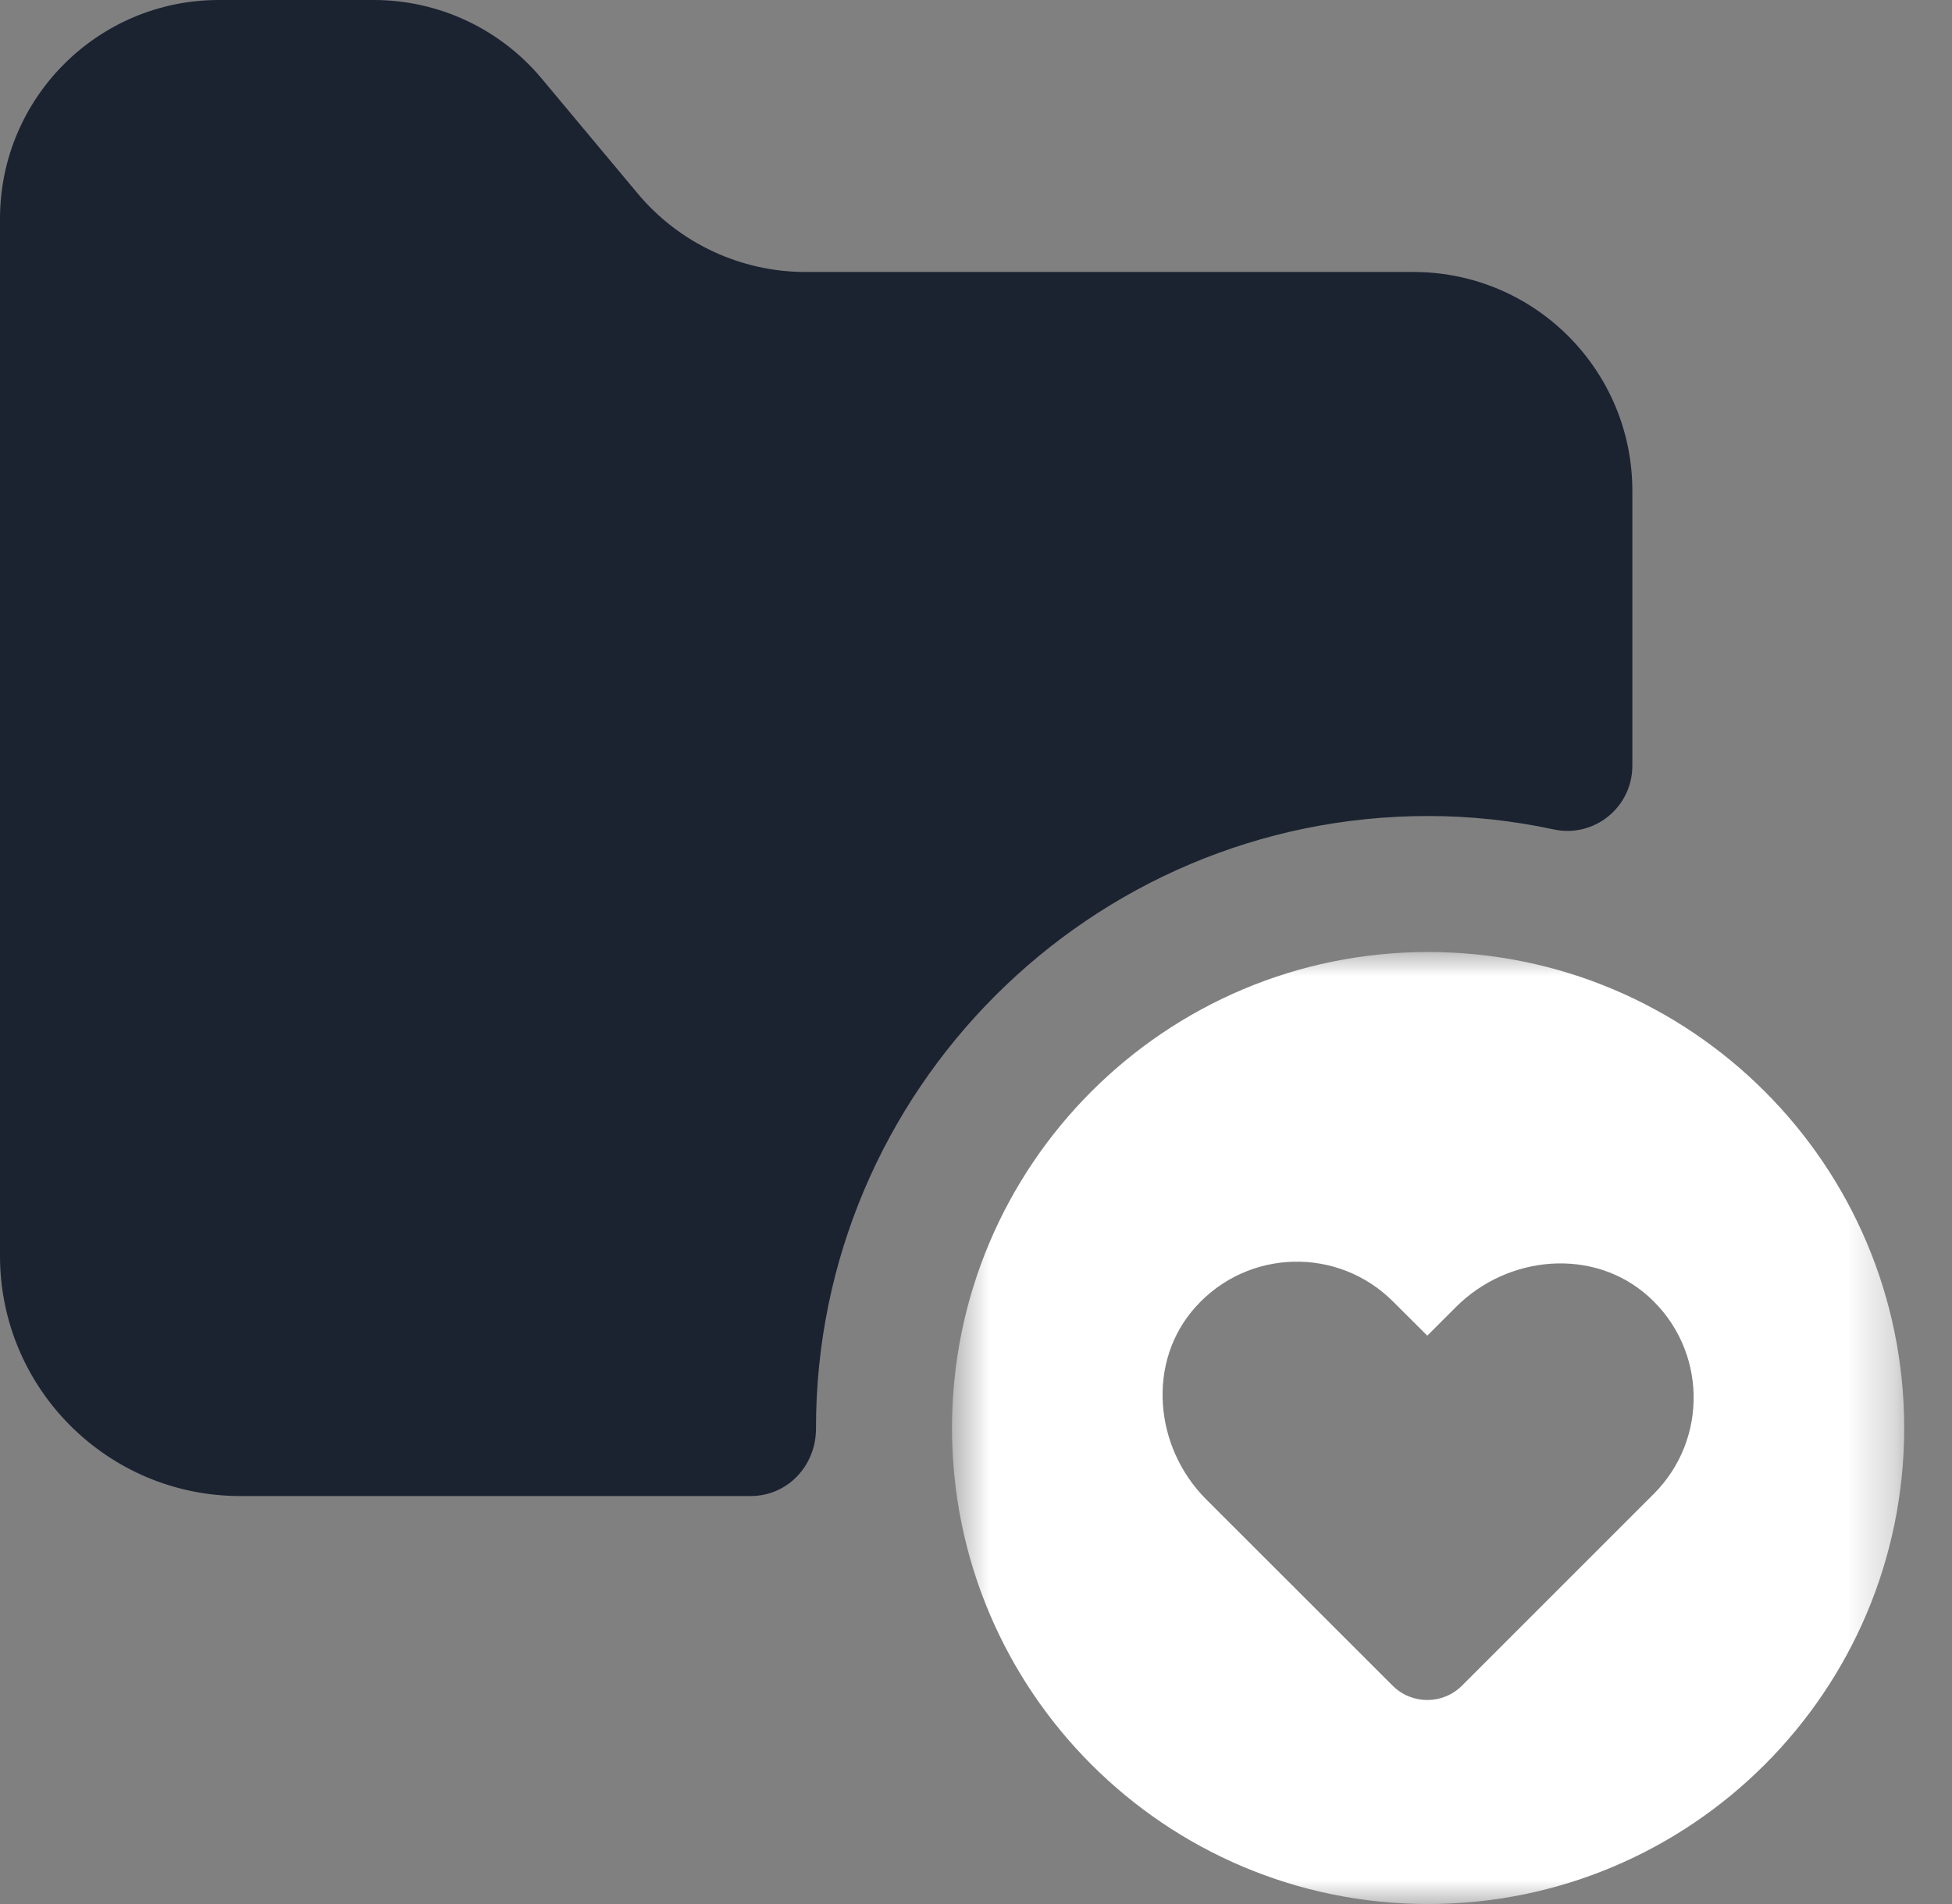 <?xml version="1.0" encoding="UTF-8"?>
<svg width="41px" height="40px" viewBox="0 0 41 40" version="1.1" xmlns="http://www.w3.org/2000/svg" xmlns:xlink="http://www.w3.org/1999/xlink">
    <rect x="0" y="0" width="41" height="40" fill="#808080" stroke="none"/>
    <title>shared steps blue@3x</title>
    <defs>
        <polygon id="path-1" points="0.71 -0 20.71 -0 20.71 20 0.71 20"></polygon>
    </defs>
    <g id="AI-Based-Stability-(solutions)" stroke="none" stroke-width="1" fill="none" fill-rule="evenodd">
        <g id="shared-steps-blue">
            <g id="Group-3" transform="translate(19.286, 20)">
                <mask id="mask-2" fill="white">
                    <use xlink:href="#path-1"></use>
                </mask>
                <g id="Clip-2"></g>
                <path d="M15.451,11.383 L11.422,15.412 C11.019,15.815 10.367,15.815 9.964,15.412 L6.047,11.497 C4.954,10.402 4.792,8.603 5.828,7.454 C6.932,6.228 8.822,6.19 9.974,7.343 L10.693,8.06 L11.297,7.456 C12.391,6.362 14.19,6.202 15.34,7.237 C16.566,8.342 16.602,10.232 15.451,11.383 M10.71,-0 C5.187,-0 0.71,4.478 0.71,10 C0.71,15.523 5.187,20 10.71,20 C16.233,20 20.71,15.523 20.71,10 C20.71,4.478 16.233,-0 10.71,-0" id="Fill-1" fill="#FFFFFF" fill-rule="nonzero" mask="url(#mask-2)"></path>
            </g>
            <g id="Group-6" fill="#1B2331" fill-rule="nonzero">
                <path d="M4.596,0 C2.058,0 -7.14285714e-05,2.058 -7.14285714e-05,4.596 L-7.14285714e-05,5.714 L-7.14285714e-05,8.661 L-7.14285714e-05,26.383 C-7.14285714e-05,29.169 2.259,31.429 5.046,31.429 L15.769,31.429 C16.544,31.429 17.14,30.789 17.139,30.015 L17.139,30 C17.139,22.911 22.906,17.143 29.996,17.143 C30.902,17.143 31.784,17.242 32.636,17.425 C33.486,17.608 34.286,16.957 34.286,16.087 L34.286,10.311 C34.286,7.772 32.228,5.714 29.689,5.714 L16.922,5.714 C15.56,5.714 14.267,5.11 13.393,4.064 L11.378,1.651 C10.504,0.604 9.213,0 7.85,0 L4.596,0 Z" id="Fill-4"></path>
            </g>
        </g>
    </g>
</svg>